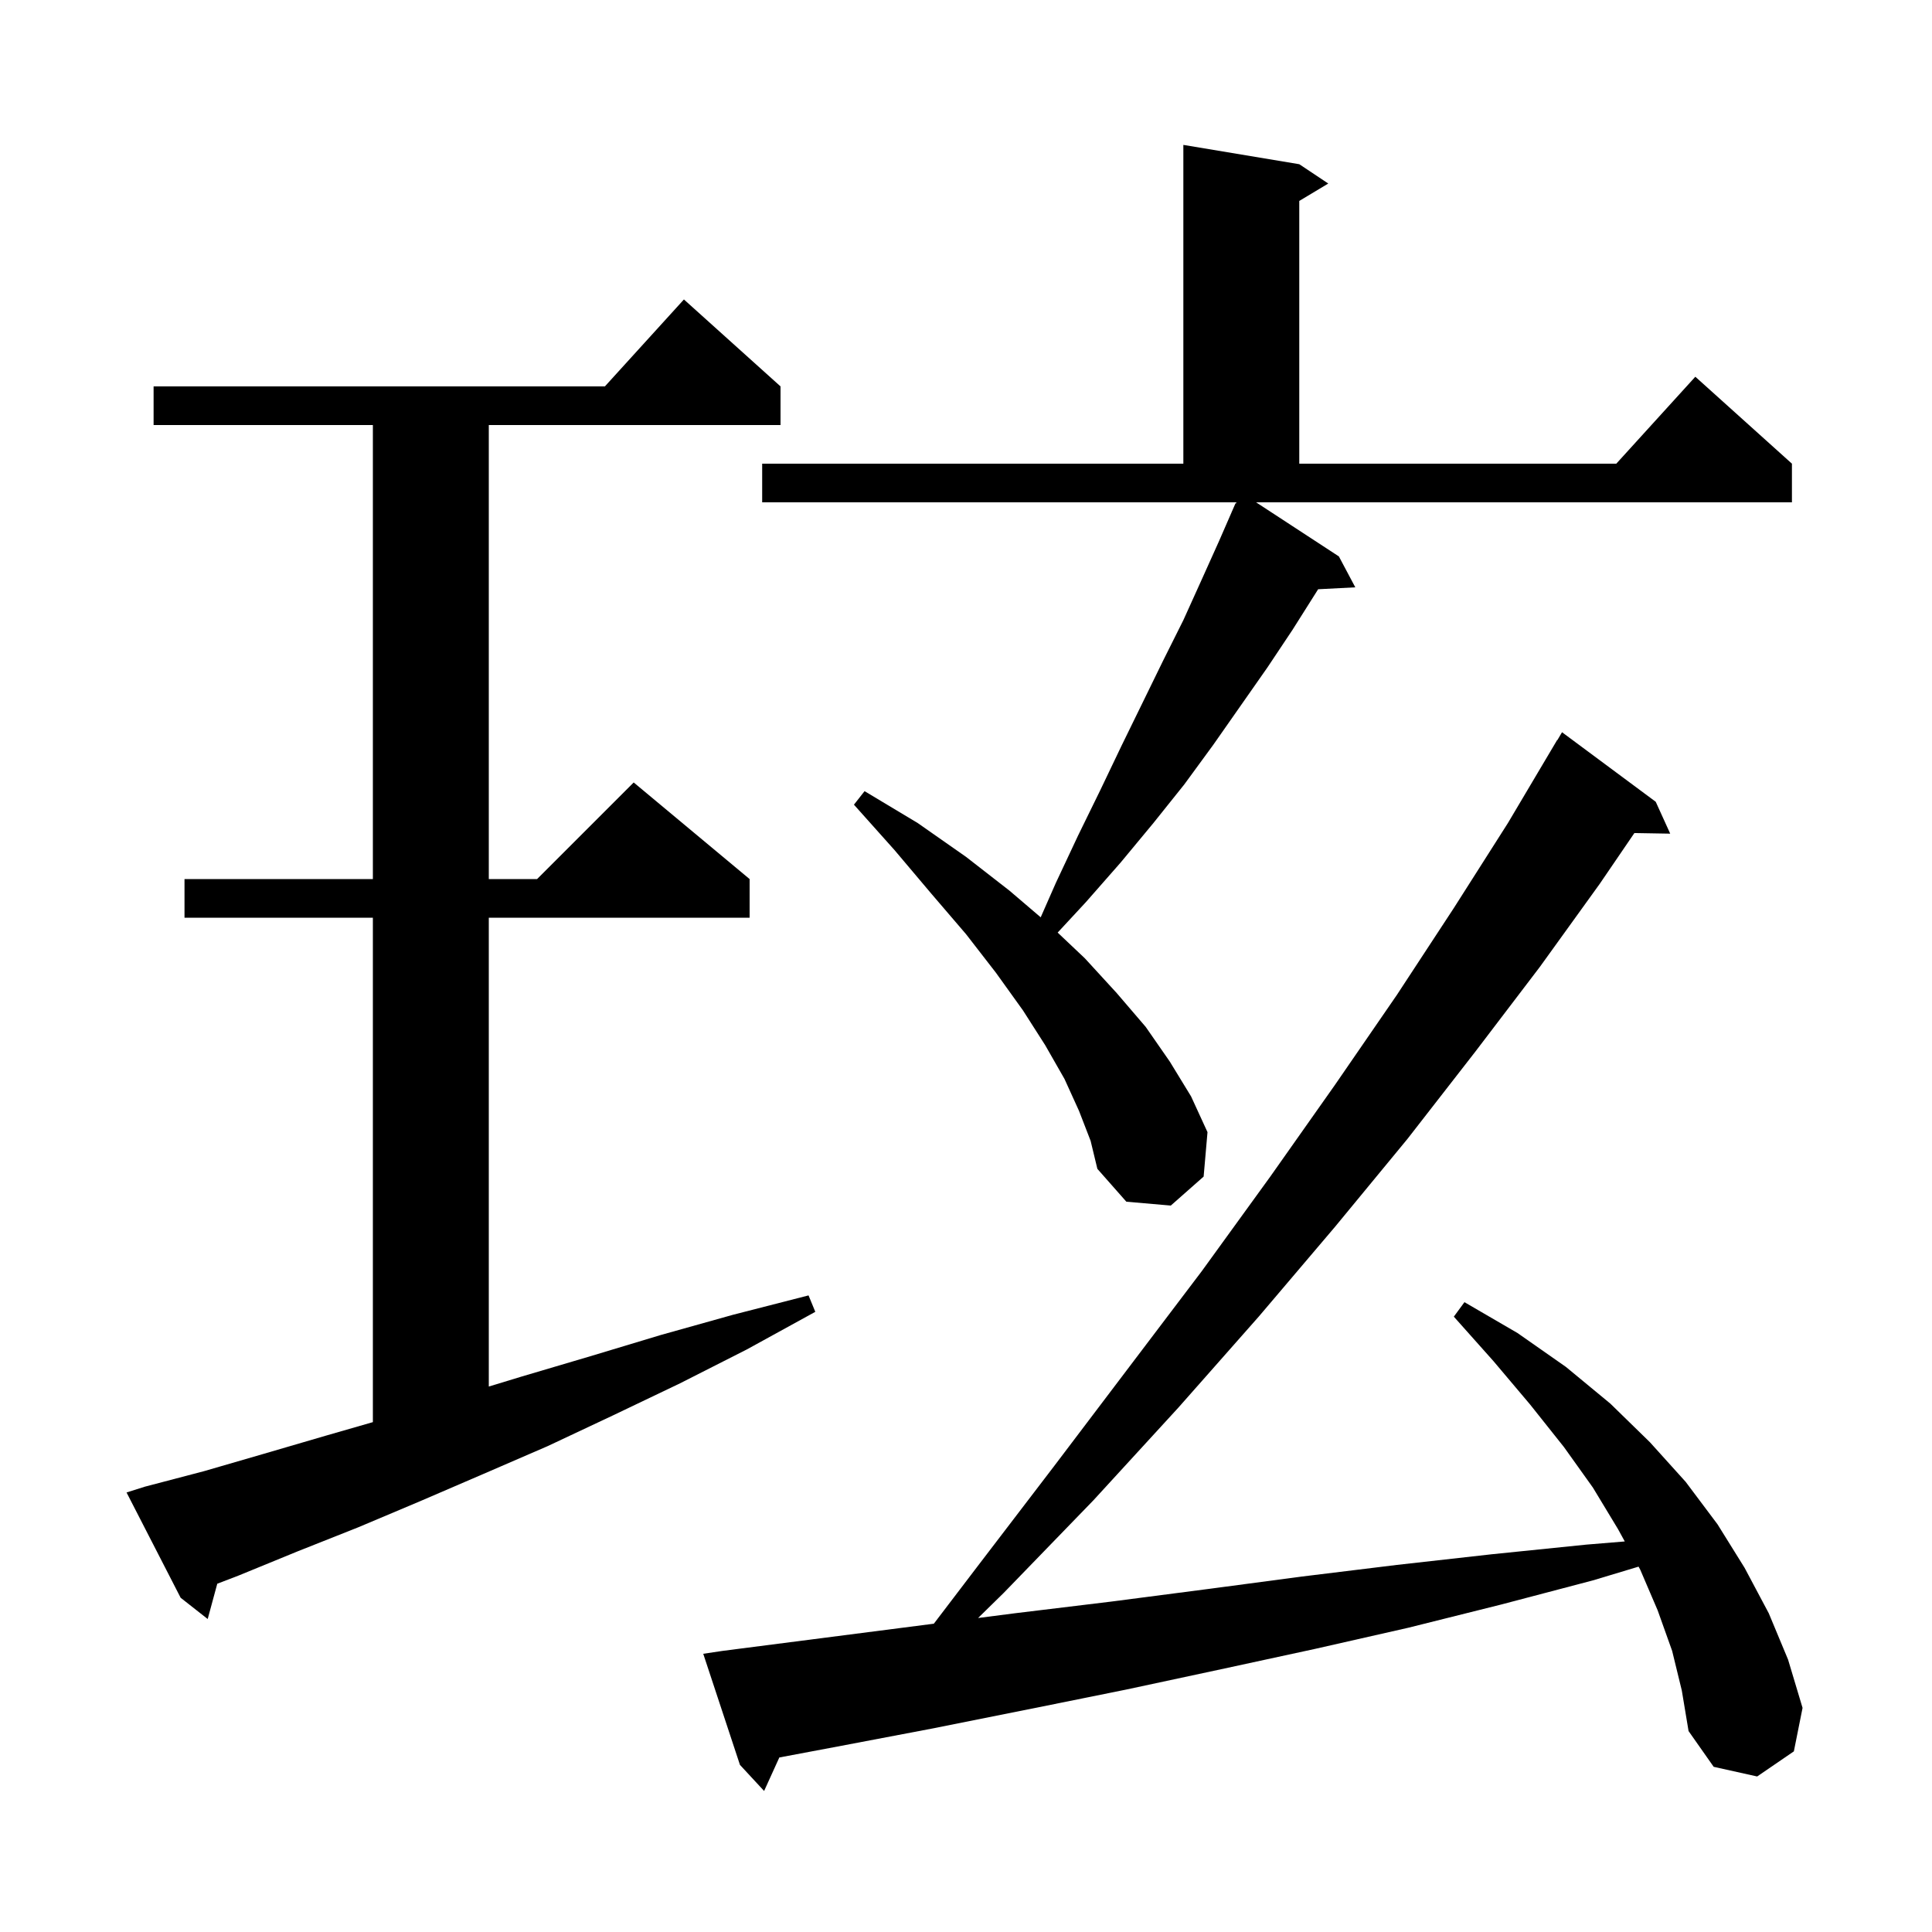 <svg xmlns="http://www.w3.org/2000/svg" xmlns:xlink="http://www.w3.org/1999/xlink" version="1.1" baseProfile="full" viewBox="0 0 200 200" width="200" height="200">
<g fill="black">
<path d="M 173.1 170.9 L 171.6 166.7 L 169.8 162.5 L 169.624 162.178 L 164.9 163.6 L 155.4 166.1 L 145.8 168.5 L 136.1 170.7 L 126.4 172.8 L 116.6 174.9 L 106.7 176.9 L 96.7 178.9 L 86.7 180.8 L 80.676 181.933 L 79.1 185.4 L 76.6 182.7 L 72.8 171.2 L 74.8 170.9 L 96.671 168.085 L 101.0 162.4 L 109.1 151.8 L 116.9 141.5 L 124.4 131.6 L 131.5 121.8 L 138.2 112.3 L 144.6 103.0 L 150.5 94.0 L 156.1 85.2 L 161.2 76.6 L 161.221 76.613 L 161.7 75.8 L 171.4 83.0 L 172.9 86.3 L 169.191 86.237 L 165.6 91.5 L 159.4 100.1 L 152.7 108.9 L 145.7 117.9 L 138.2 127.0 L 130.3 136.3 L 122.0 145.7 L 113.2 155.3 L 103.9 164.9 L 101.251 167.495 L 105.1 167.0 L 115.0 165.8 L 125.0 164.5 L 134.8 163.2 L 144.6 162.0 L 154.4 160.9 L 164.2 159.9 L 168.196 159.57 L 167.5 158.3 L 164.9 154.0 L 161.9 149.8 L 158.4 145.4 L 154.6 140.9 L 150.5 136.3 L 151.6 134.8 L 157.1 138.0 L 162.1 141.5 L 166.7 145.3 L 170.8 149.3 L 174.5 153.4 L 177.8 157.8 L 180.6 162.3 L 183.1 167.0 L 185.1 171.8 L 186.6 176.8 L 185.7 181.3 L 181.9 183.9 L 177.4 182.9 L 174.8 179.2 L 174.1 175.0 Z M 15.0 153.9 L 21.1 152.3 L 27.3 150.5 L 33.8 148.6 L 38.6 147.218 L 38.6 95.0 L 19.1 95.0 L 19.1 91.0 L 38.6 91.0 L 38.6 44.0 L 15.9 44.0 L 15.9 40.0 L 62.618 40.0 L 70.8 31.0 L 80.8 40.0 L 80.8 44.0 L 50.6 44.0 L 50.6 91.0 L 55.6 91.0 L 65.6 81.0 L 77.6 91.0 L 77.6 95.0 L 50.6 95.0 L 50.6 143.535 L 54.0 142.5 L 61.1 140.4 L 68.4 138.2 L 75.9 136.1 L 83.7 134.1 L 84.4 135.8 L 77.3 139.7 L 70.4 143.2 L 63.5 146.5 L 56.7 149.7 L 50.0 152.6 L 43.5 155.4 L 37.1 158.1 L 30.8 160.6 L 24.7 163.1 L 22.492 163.947 L 21.5 167.6 L 18.7 165.4 L 13.1 154.5 Z M 138.6 57.6 L 140.3 60.8 L 136.453 60.999 L 133.8 65.2 L 131.2 69.1 L 125.6 77.1 L 122.6 81.2 L 119.4 85.2 L 116.0 89.3 L 112.4 93.4 L 109.489 96.541 L 112.3 99.2 L 115.6 102.8 L 118.6 106.3 L 121.1 109.9 L 123.3 113.5 L 125.0 117.2 L 124.6 121.8 L 121.2 124.8 L 116.6 124.4 L 113.6 121.0 L 112.9 118.1 L 111.7 115.0 L 110.2 111.7 L 108.2 108.2 L 105.9 104.6 L 103.1 100.7 L 100.0 96.7 L 96.4 92.5 L 92.6 88.0 L 88.4 83.3 L 89.5 81.9 L 95.0 85.2 L 100.0 88.7 L 104.5 92.2 L 107.733 94.96 L 109.3 91.4 L 111.6 86.5 L 113.9 81.8 L 116.1 77.2 L 118.3 72.7 L 120.4 68.4 L 122.5 64.2 L 124.4 60.0 L 126.2 56.0 L 127.507 53.003 L 127.5 53.0 L 127.56 52.88 L 127.9 52.1 L 127.94 52.12 L 128.0 52.0 L 78.9 52.0 L 78.9 48.0 L 122.5 48.0 L 122.5 15.0 L 134.5 17.0 L 137.5 19.0 L 134.5 20.8 L 134.5 48.0 L 167.318 48.0 L 175.5 39.0 L 185.5 48.0 L 185.5 52.0 L 130.03 52.0 Z " />
</g>
</svg>
